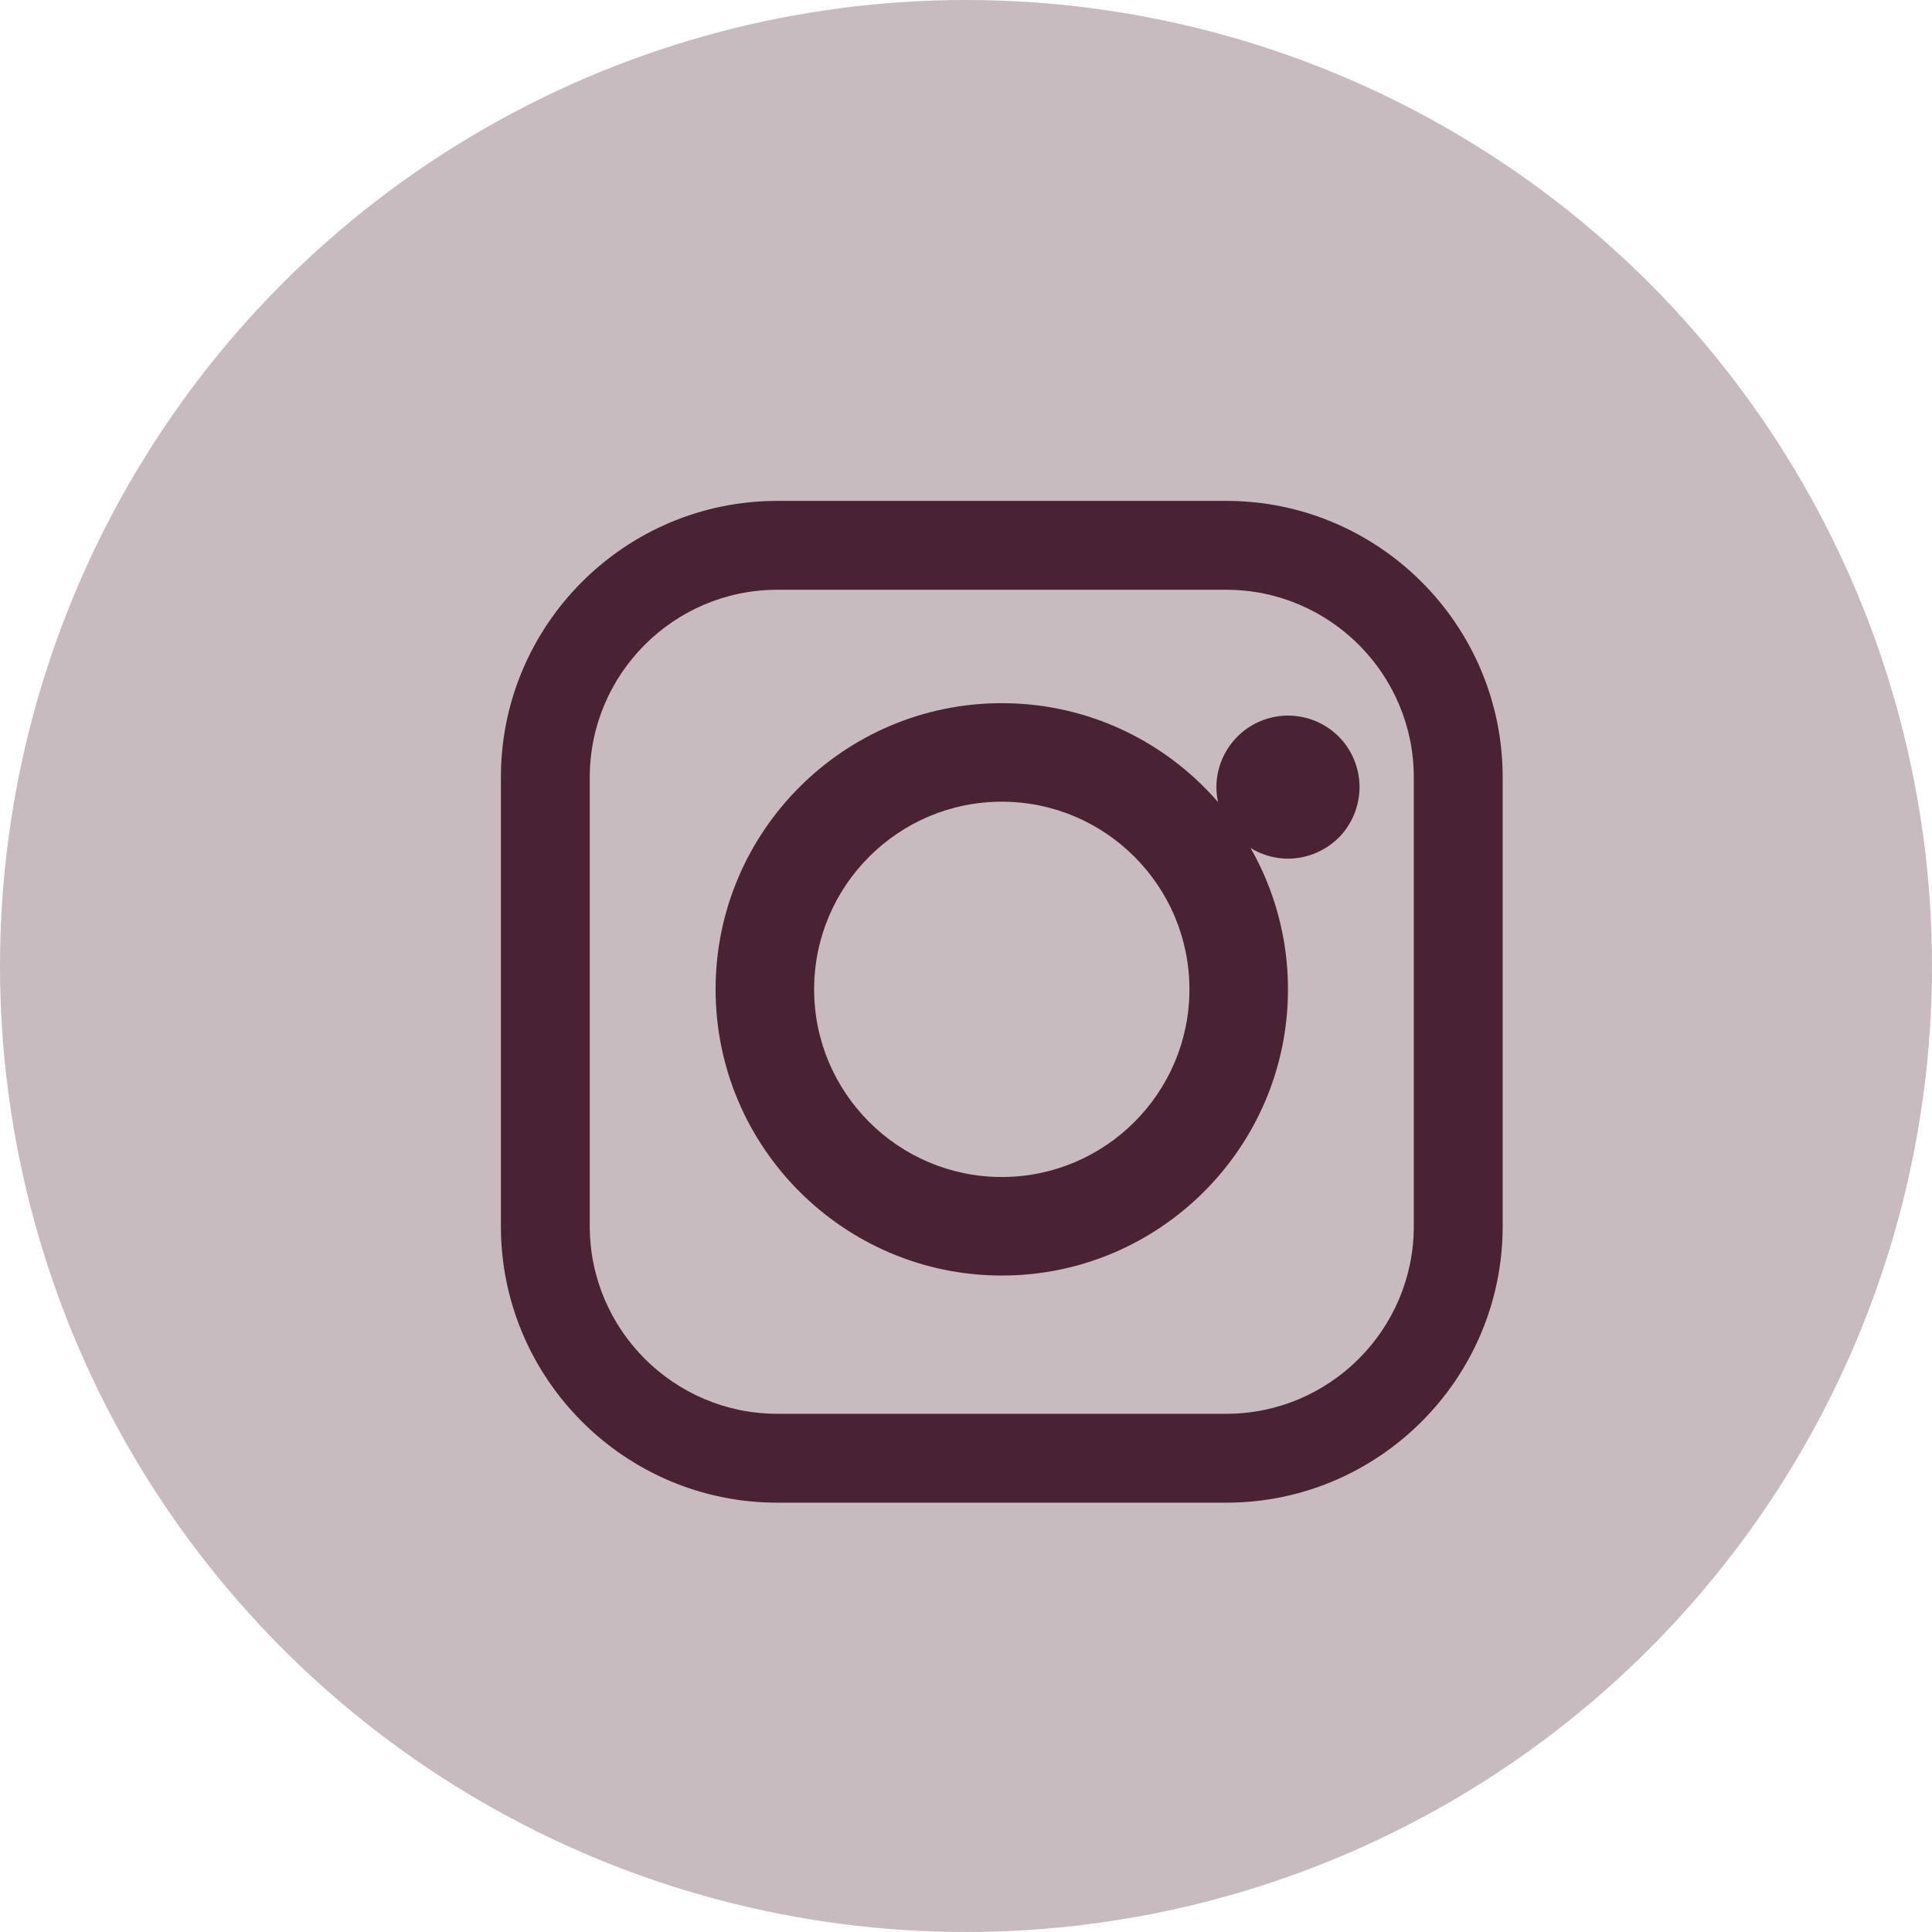 <?xml version="1.0" encoding="UTF-8"?> <svg xmlns="http://www.w3.org/2000/svg" width="23" height="23" viewBox="0 0 23 23" fill="none"><g id="instagram-logo"><circle id="Oval" opacity="0.307" cx="11.5" cy="11.5" r="11.5" fill="#492233"></circle><path id="Shape" fill-rule="evenodd" clip-rule="evenodd" d="M14.598 5.963H9.254C7.439 5.963 5.963 7.439 5.963 9.254V14.598C5.963 16.412 7.439 17.889 9.254 17.889H14.598C16.413 17.889 17.889 16.412 17.889 14.598V9.254C17.889 7.439 16.413 5.963 14.598 5.963ZM16.831 14.598C16.831 15.829 15.829 16.831 14.598 16.831H9.254C8.023 16.831 7.021 15.829 7.021 14.598V9.254C7.021 8.023 8.023 7.021 9.254 7.021H14.598C15.829 7.021 16.831 8.023 16.831 9.254V14.598Z" fill="#492233"></path><path id="Shape_2" fill-rule="evenodd" clip-rule="evenodd" d="M11.926 8.371C10.047 8.371 8.519 9.899 8.519 11.778C8.519 13.657 10.047 15.185 11.926 15.185C13.805 15.185 15.333 13.657 15.333 11.778C15.333 9.899 13.805 8.371 11.926 8.371ZM11.926 14.012C10.694 14.012 9.692 13.01 9.692 11.778C9.692 10.546 10.694 9.544 11.926 9.544C13.158 9.544 14.16 10.546 14.16 11.778C14.16 13.01 13.158 14.012 11.926 14.012Z" fill="#492233"></path><path id="Path" d="M15.333 8.519C15.11 8.519 14.89 8.609 14.732 8.768C14.573 8.926 14.481 9.146 14.481 9.37C14.481 9.594 14.573 9.814 14.732 9.973C14.89 10.131 15.11 10.222 15.333 10.222C15.558 10.222 15.777 10.131 15.936 9.973C16.095 9.814 16.185 9.594 16.185 9.37C16.185 9.146 16.095 8.926 15.936 8.768C15.778 8.609 15.558 8.519 15.333 8.519Z" fill="#492233"></path></g></svg> 